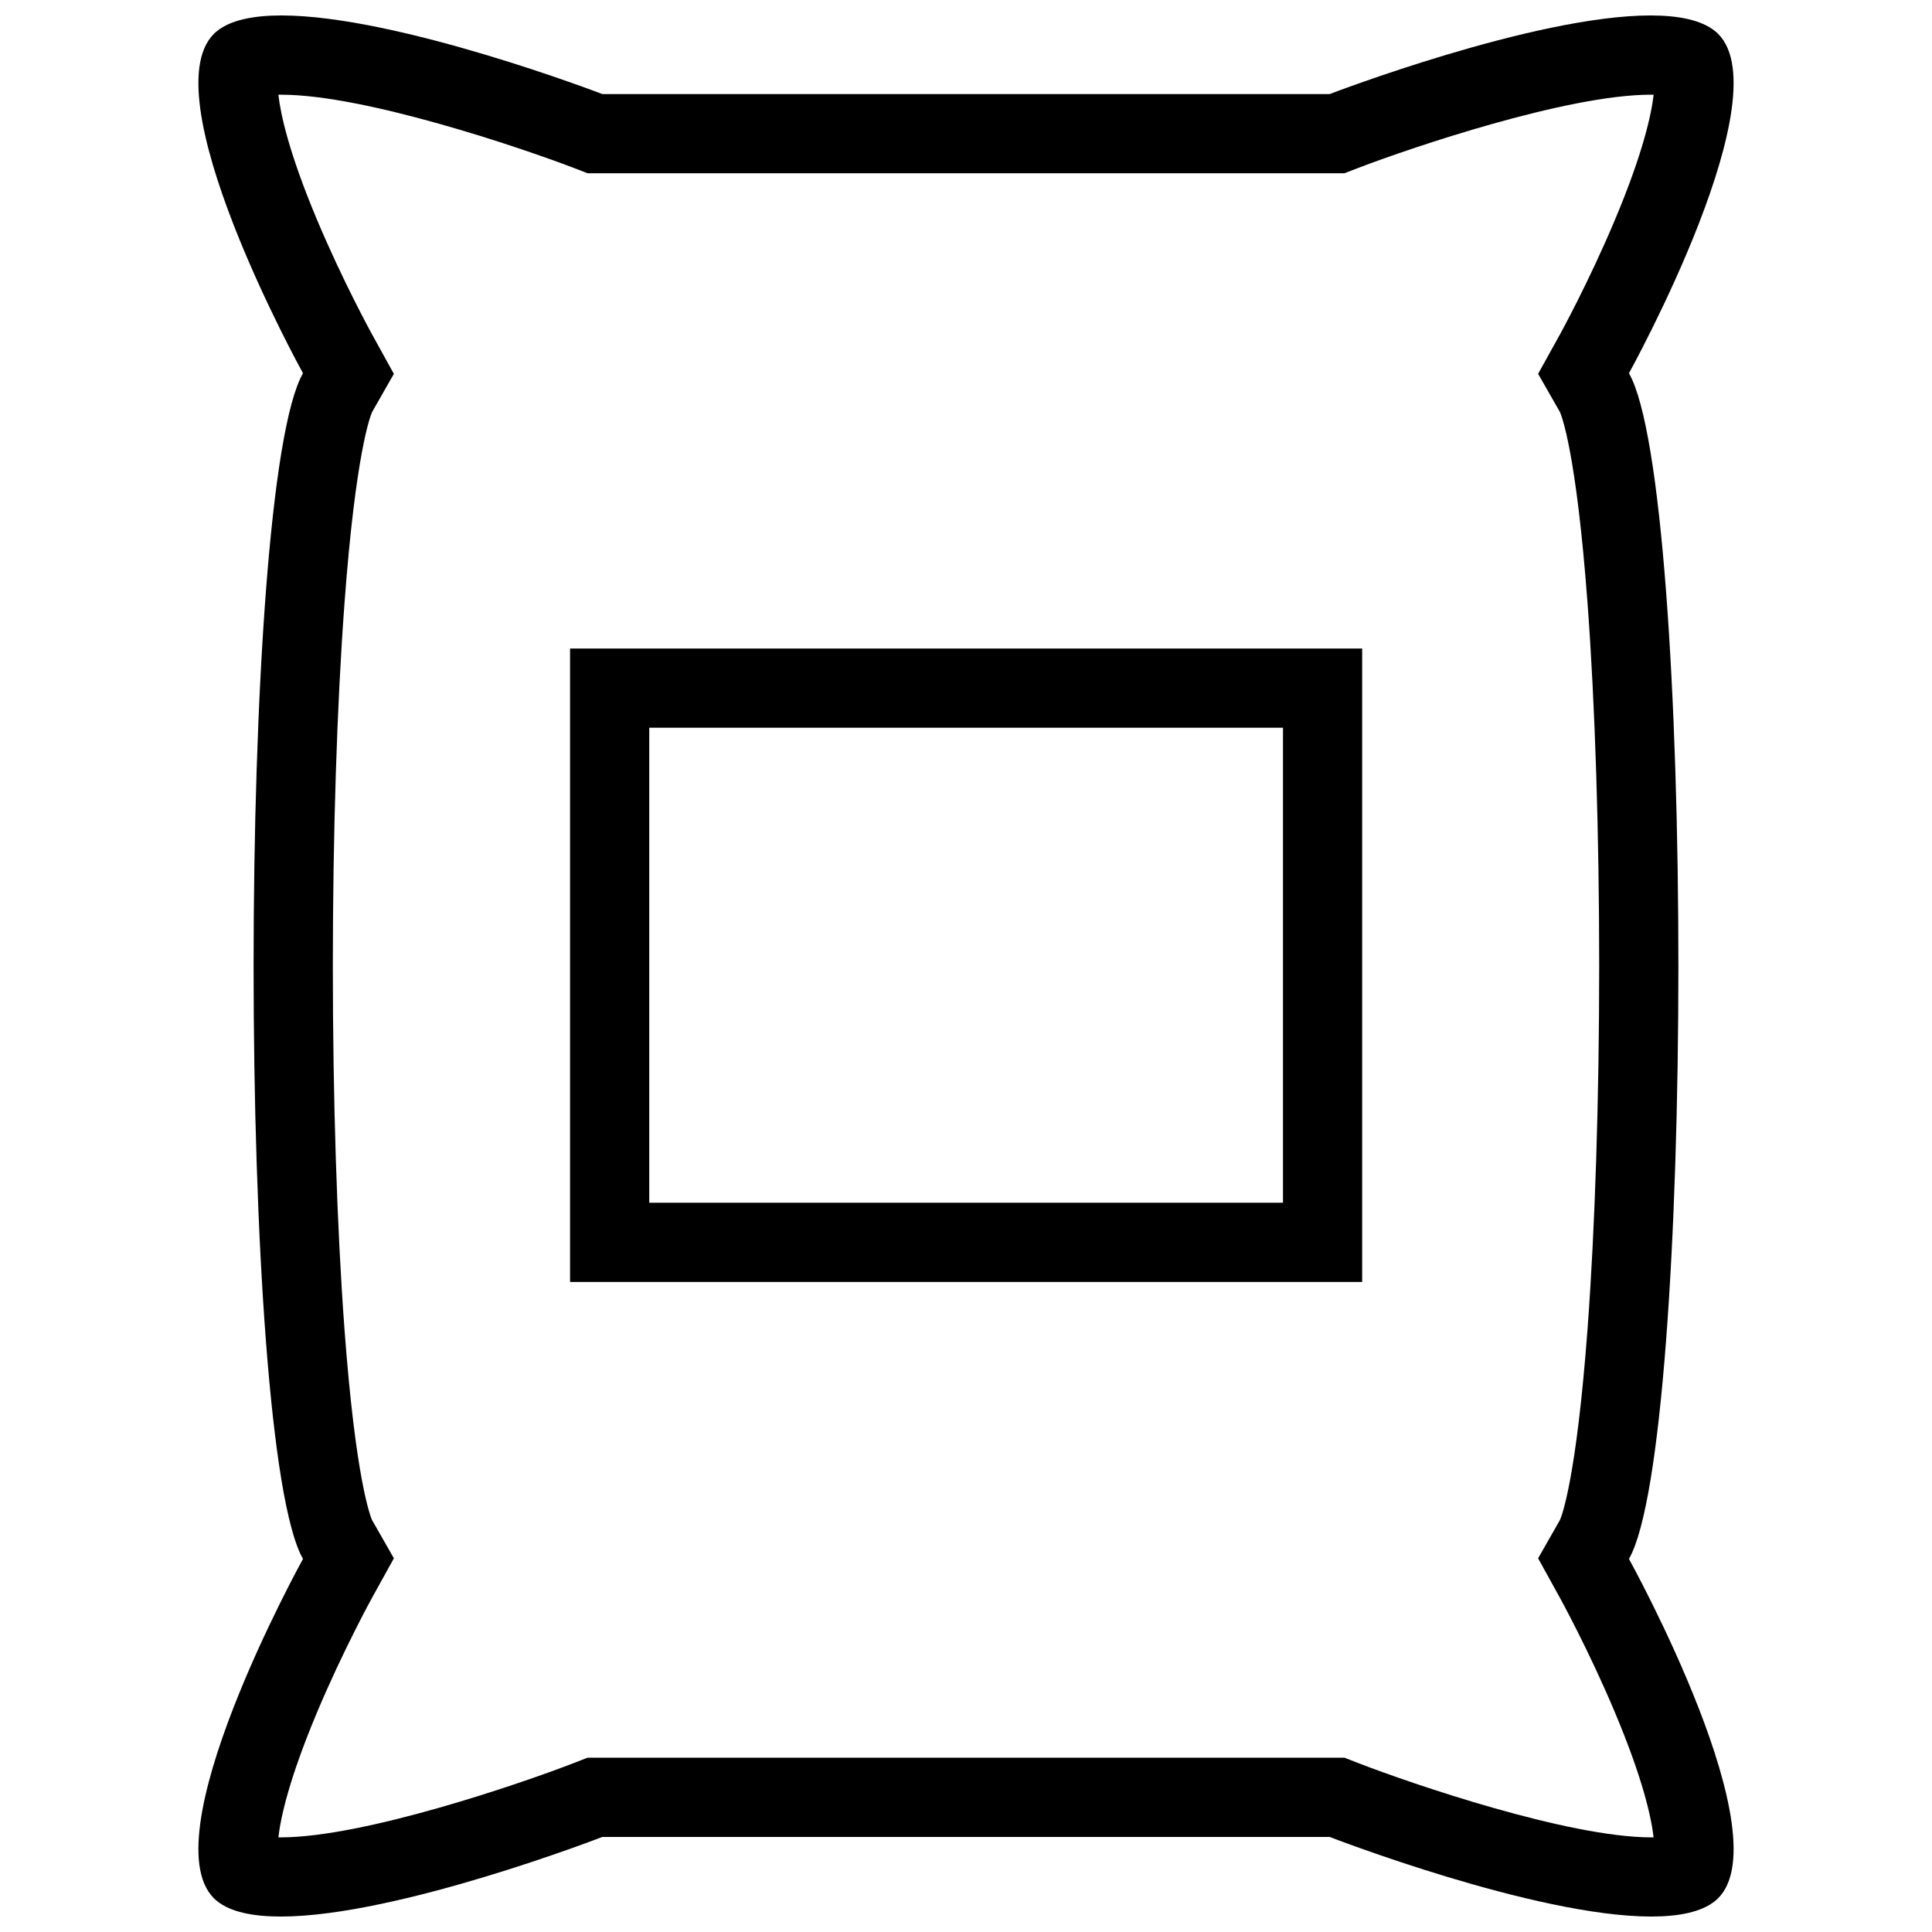 <?xml version="1.0" encoding="UTF-8"?>
<!-- The Best Svg Icon site in the world: iconSvg.co, Visit us! https://iconsvg.co -->
<svg width="800px" height="800px" version="1.1" viewBox="144 144 512 512" xmlns="http://www.w3.org/2000/svg">
 <defs>
  <clipPath id="a">
   <path d="m196 148.09h408v503.81h-408z"/>
  </clipPath>
 </defs>
 <g clip-path="url(#a)">
  <path d="m575.69 242.91s41.742-75.398 22.801-90.684c-3.66-2.934-9.703-4.133-17.082-4.133-30.855 0-85.023 20.832-85.023 20.832h-192.77s-54.184-20.832-85.039-20.832c-7.371 0-13.414 1.199-17.066 4.137-18.949 15.281 22.785 90.68 22.785 90.68-17.457 30.551-17.457 283.67 0 314.22 0 0-41.734 75.398-22.785 90.668 3.621 2.922 9.602 4.106 16.898 4.106 30.828 0 85.207-21.094 85.207-21.094h192.77s54.367 21.094 85.191 21.094c7.305 0 13.285-1.184 16.914-4.106 18.941-15.27-22.801-90.668-22.801-90.668 17.465-30.547 17.465-283.67 0-314.22zm6.535 388.01h-0.645c-21.988 0-63.469-14.207-77.613-19.68l-3.66-1.43h-200.62l-3.66 1.43c-14.137 5.473-55.625 19.68-77.621 19.68h-0.629c0.594-5.242 2.797-15.375 10.164-32.949 6.926-16.512 14.652-30.551 14.723-30.672l5.719-10.332-5.773-10.102c-0.406-0.891-4.352-10.531-7.34-50.859-1.977-26.754-3.066-60.84-3.066-95.988 0-35.133 1.09-69.219 3.074-95.973 2.984-40.344 6.934-49.969 7.332-50.859l5.766-10.102-5.703-10.332c-0.078-0.141-7.805-14.16-14.73-30.672-7.379-17.605-9.578-27.75-10.172-32.98h0.809c22.055 0 63.43 14.023 77.508 19.418l3.637 1.398h200.55l3.629-1.398c14.086-5.394 55.457-19.418 77.508-19.418h0.816c-0.598 5.227-2.797 15.375-10.18 32.98-6.918 16.512-14.637 30.535-14.715 30.672l-5.719 10.316 5.781 10.117c0.398 0.891 4.336 10.531 7.332 50.859 1.984 26.754 3.074 60.84 3.074 95.973 0 35.148-1.09 69.234-3.074 95.988-3 40.328-6.934 49.969-7.348 50.859l-5.766 10.102 5.695 10.312c0.078 0.141 7.812 14.176 14.73 30.688 7.379 17.578 9.578 27.707 10.18 32.953z"/>
 </g>
 <path d="m295.07 483.73h209.92v-167.86h-209.92zm20.992-146.88h167.94v125.89l-167.94 0.004z"/>
</svg>
